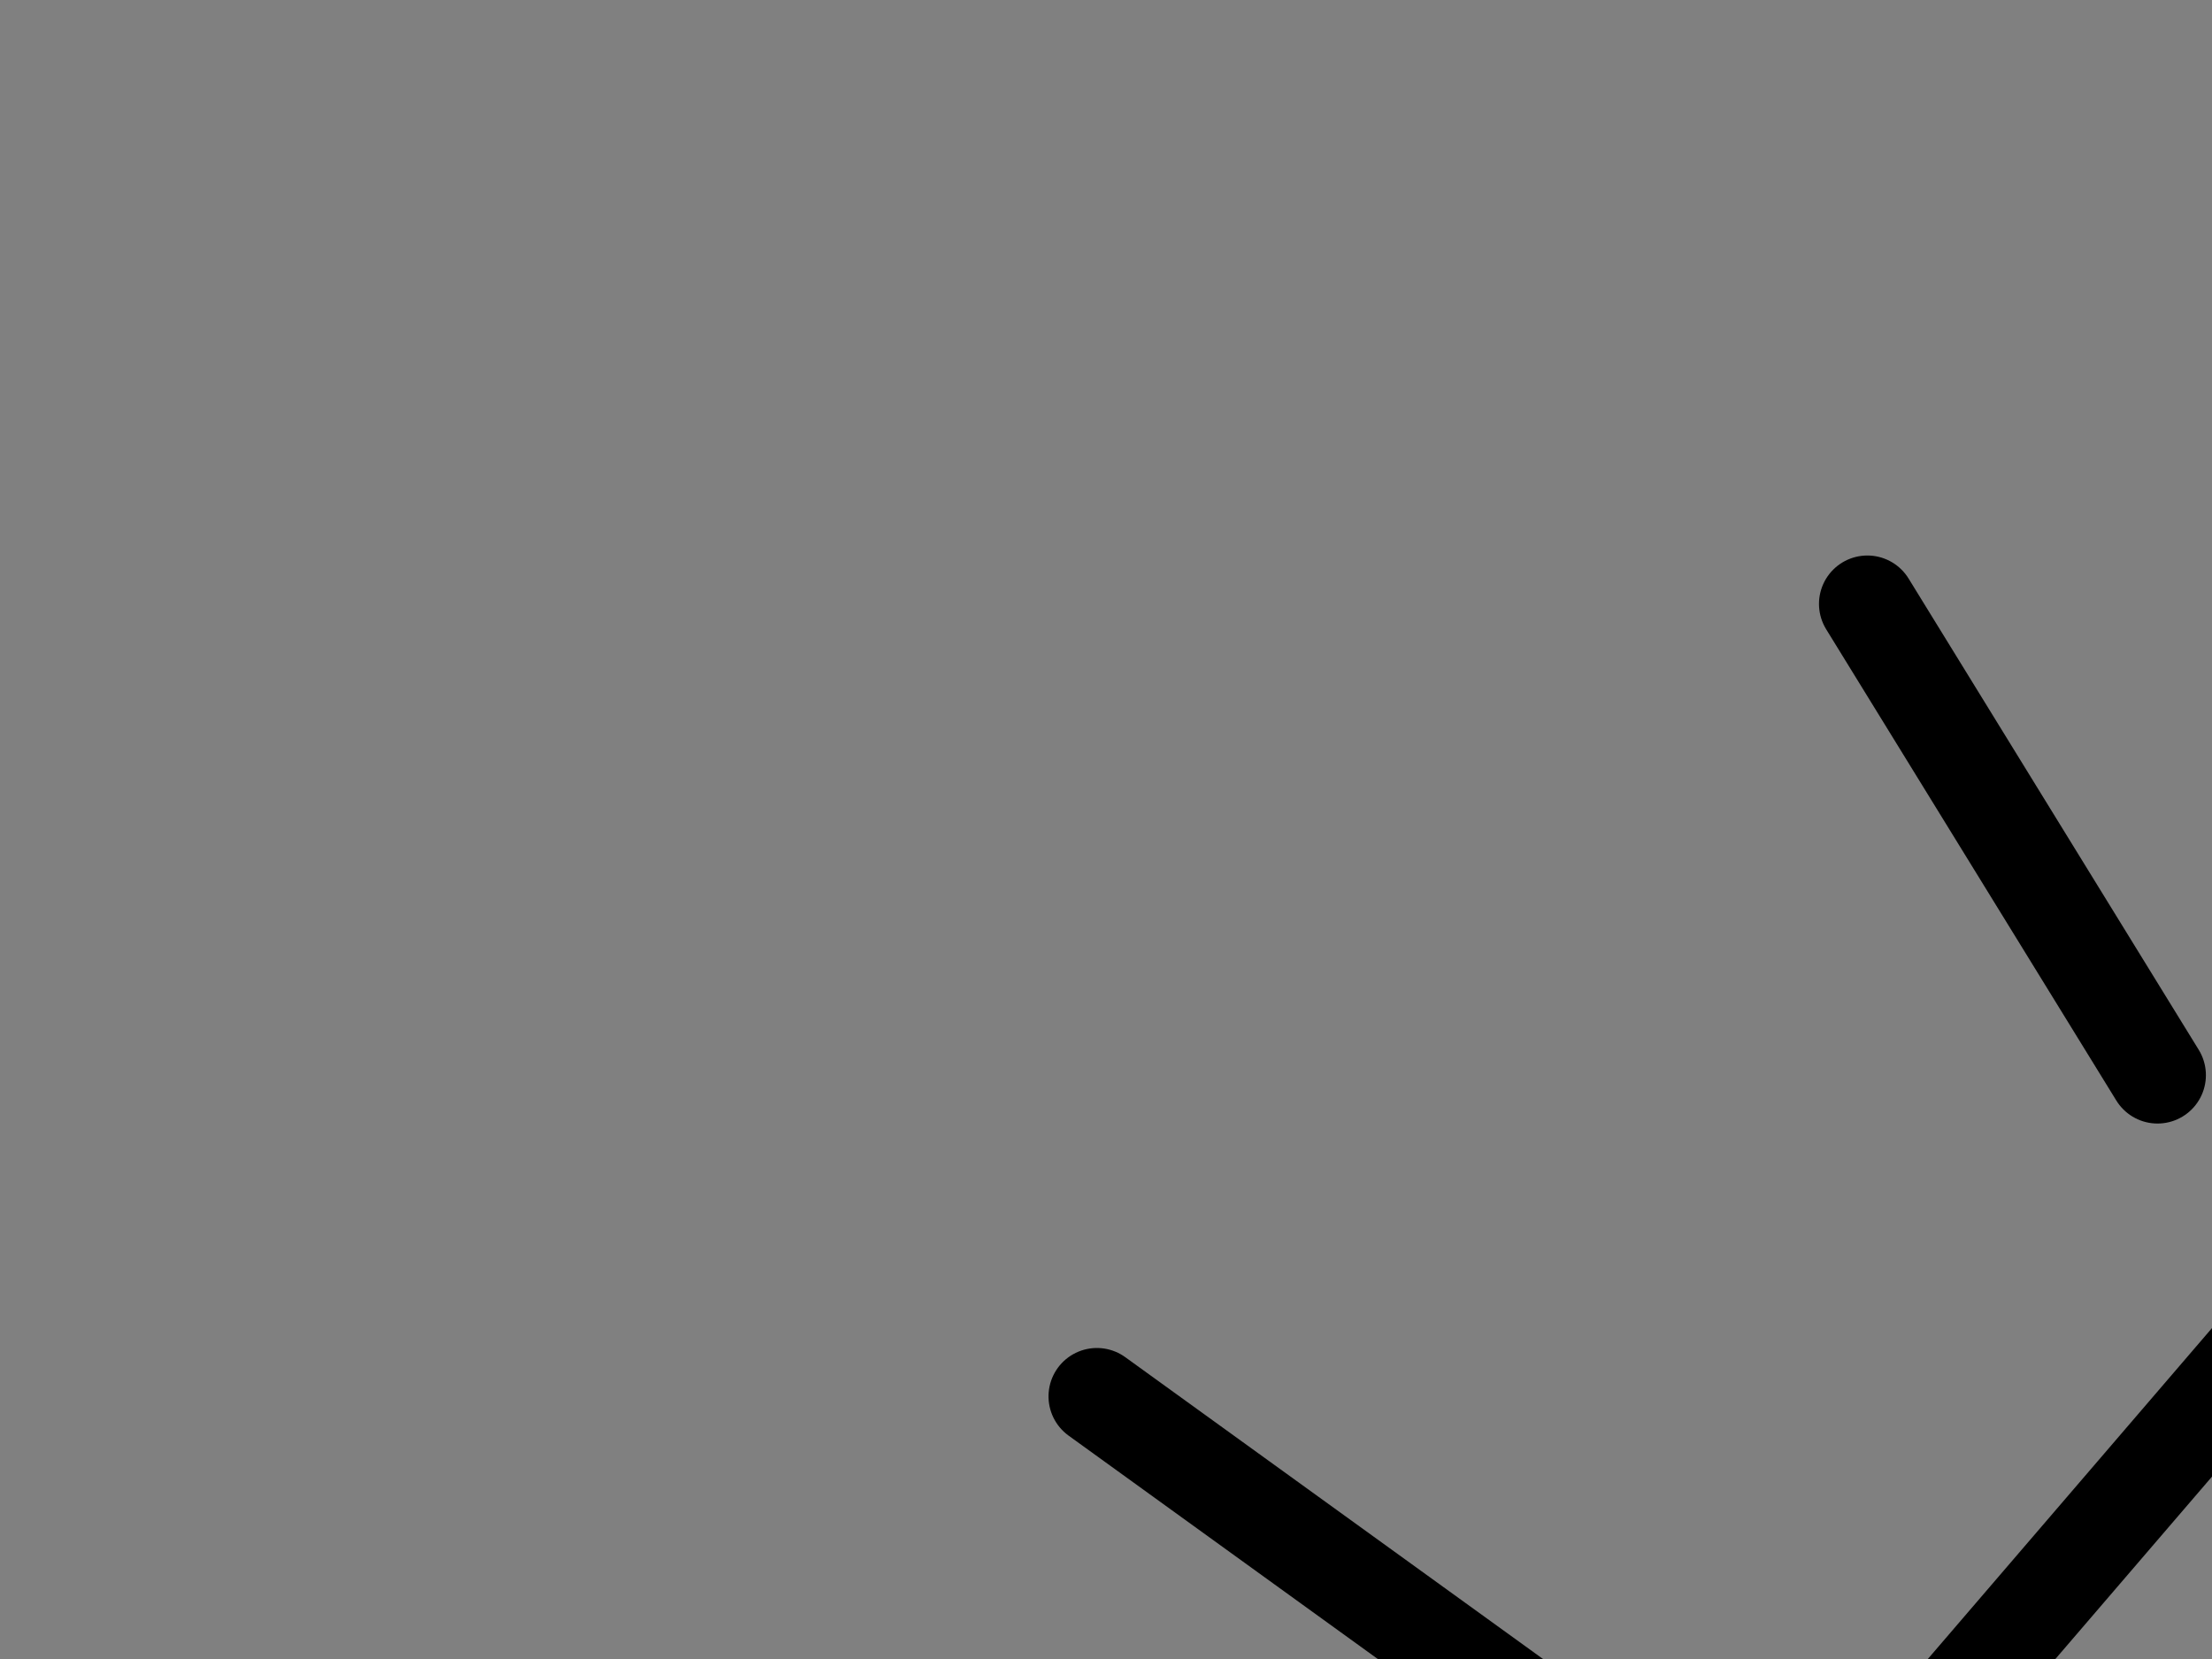 <?xml version="1.0"?><svg width="640" height="480" xmlns="http://www.w3.org/2000/svg">
 <rect width="100%" height="100%" fill="#808080" stroke="none"/>
 <title>Diamond Ring</title>
 <g>
  <title>Layer 1</title>
  <path fill="none" stroke="#000000" stroke-width="14" stroke-linecap="round" stroke-linejoin="round" stroke-miterlimit="4" stroke-dashoffset="3.003" d="m800.259,364.845l80.025,185.127l102.255,-219.569" id="path4662"/>
  <path fill="none" stroke="#000000" stroke-width="28" stroke-linecap="round" stroke-linejoin="round" stroke-miterlimit="4" stroke-dashoffset="3.003" d="m803.921,350.151l-157.759,208.507l29.613,-176.592" id="path4664"/>
  <path fill="none" stroke="#000000" stroke-width="28" stroke-linecap="round" stroke-linejoin="round" stroke-miterlimit="4" stroke-dashoffset="3.003" d="m986.985,339.014l177.444,159.295l-35.411,-179.361" id="path4666"/>
  <path fill="none" stroke="#000000" stroke-width="28" stroke-linecap="round" stroke-linejoin="round" stroke-miterlimit="4" stroke-dashoffset="3.003" id="path4670" d="m512.43,566.794c61.475,60.794 438.997,373.188 438.997,373.188l-185.976,-378.789l-253.021,5.601z"/>
  <path fill="none" stroke="#000000" stroke-width="14" stroke-linecap="round" stroke-linejoin="round" stroke-miterlimit="4" stroke-dashoffset="3.003" id="path4672" d="m953.799,937.378l76.304,-403.86l-279.318,29.478l203.014,374.383z"/>
  <path fill="none" stroke="#000000" stroke-width="28" stroke-linecap="round" stroke-linejoin="round" stroke-miterlimit="4" stroke-dashoffset="3.003" id="path4674" d="m500.932,567.69l158.859,-185l142.079,-31.949l-57.95,213.586l-242.988,3.363z"/>
  <path fill="none" stroke="#000000" stroke-width="28" stroke-linecap="round" stroke-linejoin="round" stroke-miterlimit="4" stroke-dashoffset="3.003" id="path4676" d="m982.783,318.138l148.421,-11.385l156.635,148.378l-254.492,67.318l-50.564,-204.312z"/>
  <path fill="none" stroke="#000000" stroke-width="28" stroke-linecap="round" stroke-linejoin="round" stroke-miterlimit="4" stroke-dashoffset="3.003" id="path4678" d="m809.74,346.757l172.097,-21.504l49.266,208.264l-276.873,29.178l55.51,-215.938z"/>
  <path fill="none" stroke="#000000" stroke-width="28" stroke-linecap="round" stroke-linejoin="round" stroke-miterlimit="4" stroke-dashoffset="3.003" id="path4680" d="m953.799,937.378l330.486,-473.547l-254.182,69.686l-76.304,403.86l0,0z"/>
  <path fill="#ffffff" stroke="#000000" stroke-width="28" stroke-linecap="round" stroke-linejoin="round" stroke-miterlimit="4" stroke-dashoffset="3.003" id="path4682" d="m838.279,29.016l32.157,226.91"/>
  <path fill="#ffffff" stroke="#000000" stroke-width="28" stroke-linecap="round" stroke-linejoin="round" stroke-miterlimit="4" stroke-dashoffset="3.003" id="path4684" d="m1091.866,237.363l80.249,-156.095"/>
  <path fill="#ffffff" stroke="#000000" stroke-width="28" stroke-linecap="round" stroke-linejoin="round" stroke-miterlimit="4" stroke-dashoffset="3.003" id="path4686" d="m1283.104,396.026l127.725,-98.318"/>
  <path fill="#ffffff" id="path4688" d="m1214.456,667.005l152.13,61.588" stroke-width="14"/>
  <path fill="#ffffff" stroke="#000000" stroke-width="28" stroke-linecap="round" stroke-linejoin="round" stroke-miterlimit="4" stroke-dashoffset="3.003" id="path4694" d="m540.288,174.725l83.949,136.349"/>
  <path fill="none" stroke="#000000" stroke-linecap="round" stroke-linejoin="round" stroke-miterlimit="4" stroke-dashoffset="3.003" id="path4696" d="m804.568,362.74l71.716,203.232l102.255,-219.569" stroke-width="28"/>
  <path fill="none" stroke="#000000" stroke-linecap="round" stroke-linejoin="round" stroke-miterlimit="4" stroke-dashoffset="3.003" d="m1162.849,497.586l-201.35,429.595" id="path4708" stroke-width="28"/>
  <path fill="none" stroke="#000000" stroke-linecap="round" stroke-linejoin="round" stroke-miterlimit="4" stroke-dashoffset="3.003" d="m878.532,551.618l73.091,379.564l-14.185,-9.369" id="path4710" stroke-width="28"/>
  <path fill="none" stroke="#000000" stroke-linecap="round" stroke-linejoin="round" stroke-miterlimit="4" stroke-dashoffset="3.003" d="m623.641,563.021l321.092,364.85" id="path4712" stroke-width="28"/>
  <path fill="#000000" stroke="#000000" stroke-width="28" stroke-linecap="round" stroke-miterlimit="4" d="m576.41,748.754l-97.638,102.597" id="path4727"/>
  <path fill="#000000" stroke="#000000" stroke-width="28" stroke-linecap="round" stroke-linejoin="round" stroke-miterlimit="4" stroke-dashoffset="3.003" d="m1196.531,710.961l82.261,71.125" id="path4741"/>
  <ellipse ry="425.613" rx="465.494" id="svg_3" cy="1438.424" cx="1023.381" stroke-width="28" stroke="#000000" fill="none"/>
  <ellipse ry="484.288" rx="561.548" id="svg_1" cy="1439.854" cx="1034.881" stroke-width="28" stroke="#000000" fill="none"/>
  <path transform="rotate(-22.532 382.262,450.9) " id="svg_2" fill="#ffffff" stroke="#000000" stroke-width="28" stroke-linecap="round" stroke-linejoin="round" stroke-miterlimit="4" stroke-dashoffset="3.003" d="m340.288,382.725l83.949,136.349"/>
 </g>
</svg>